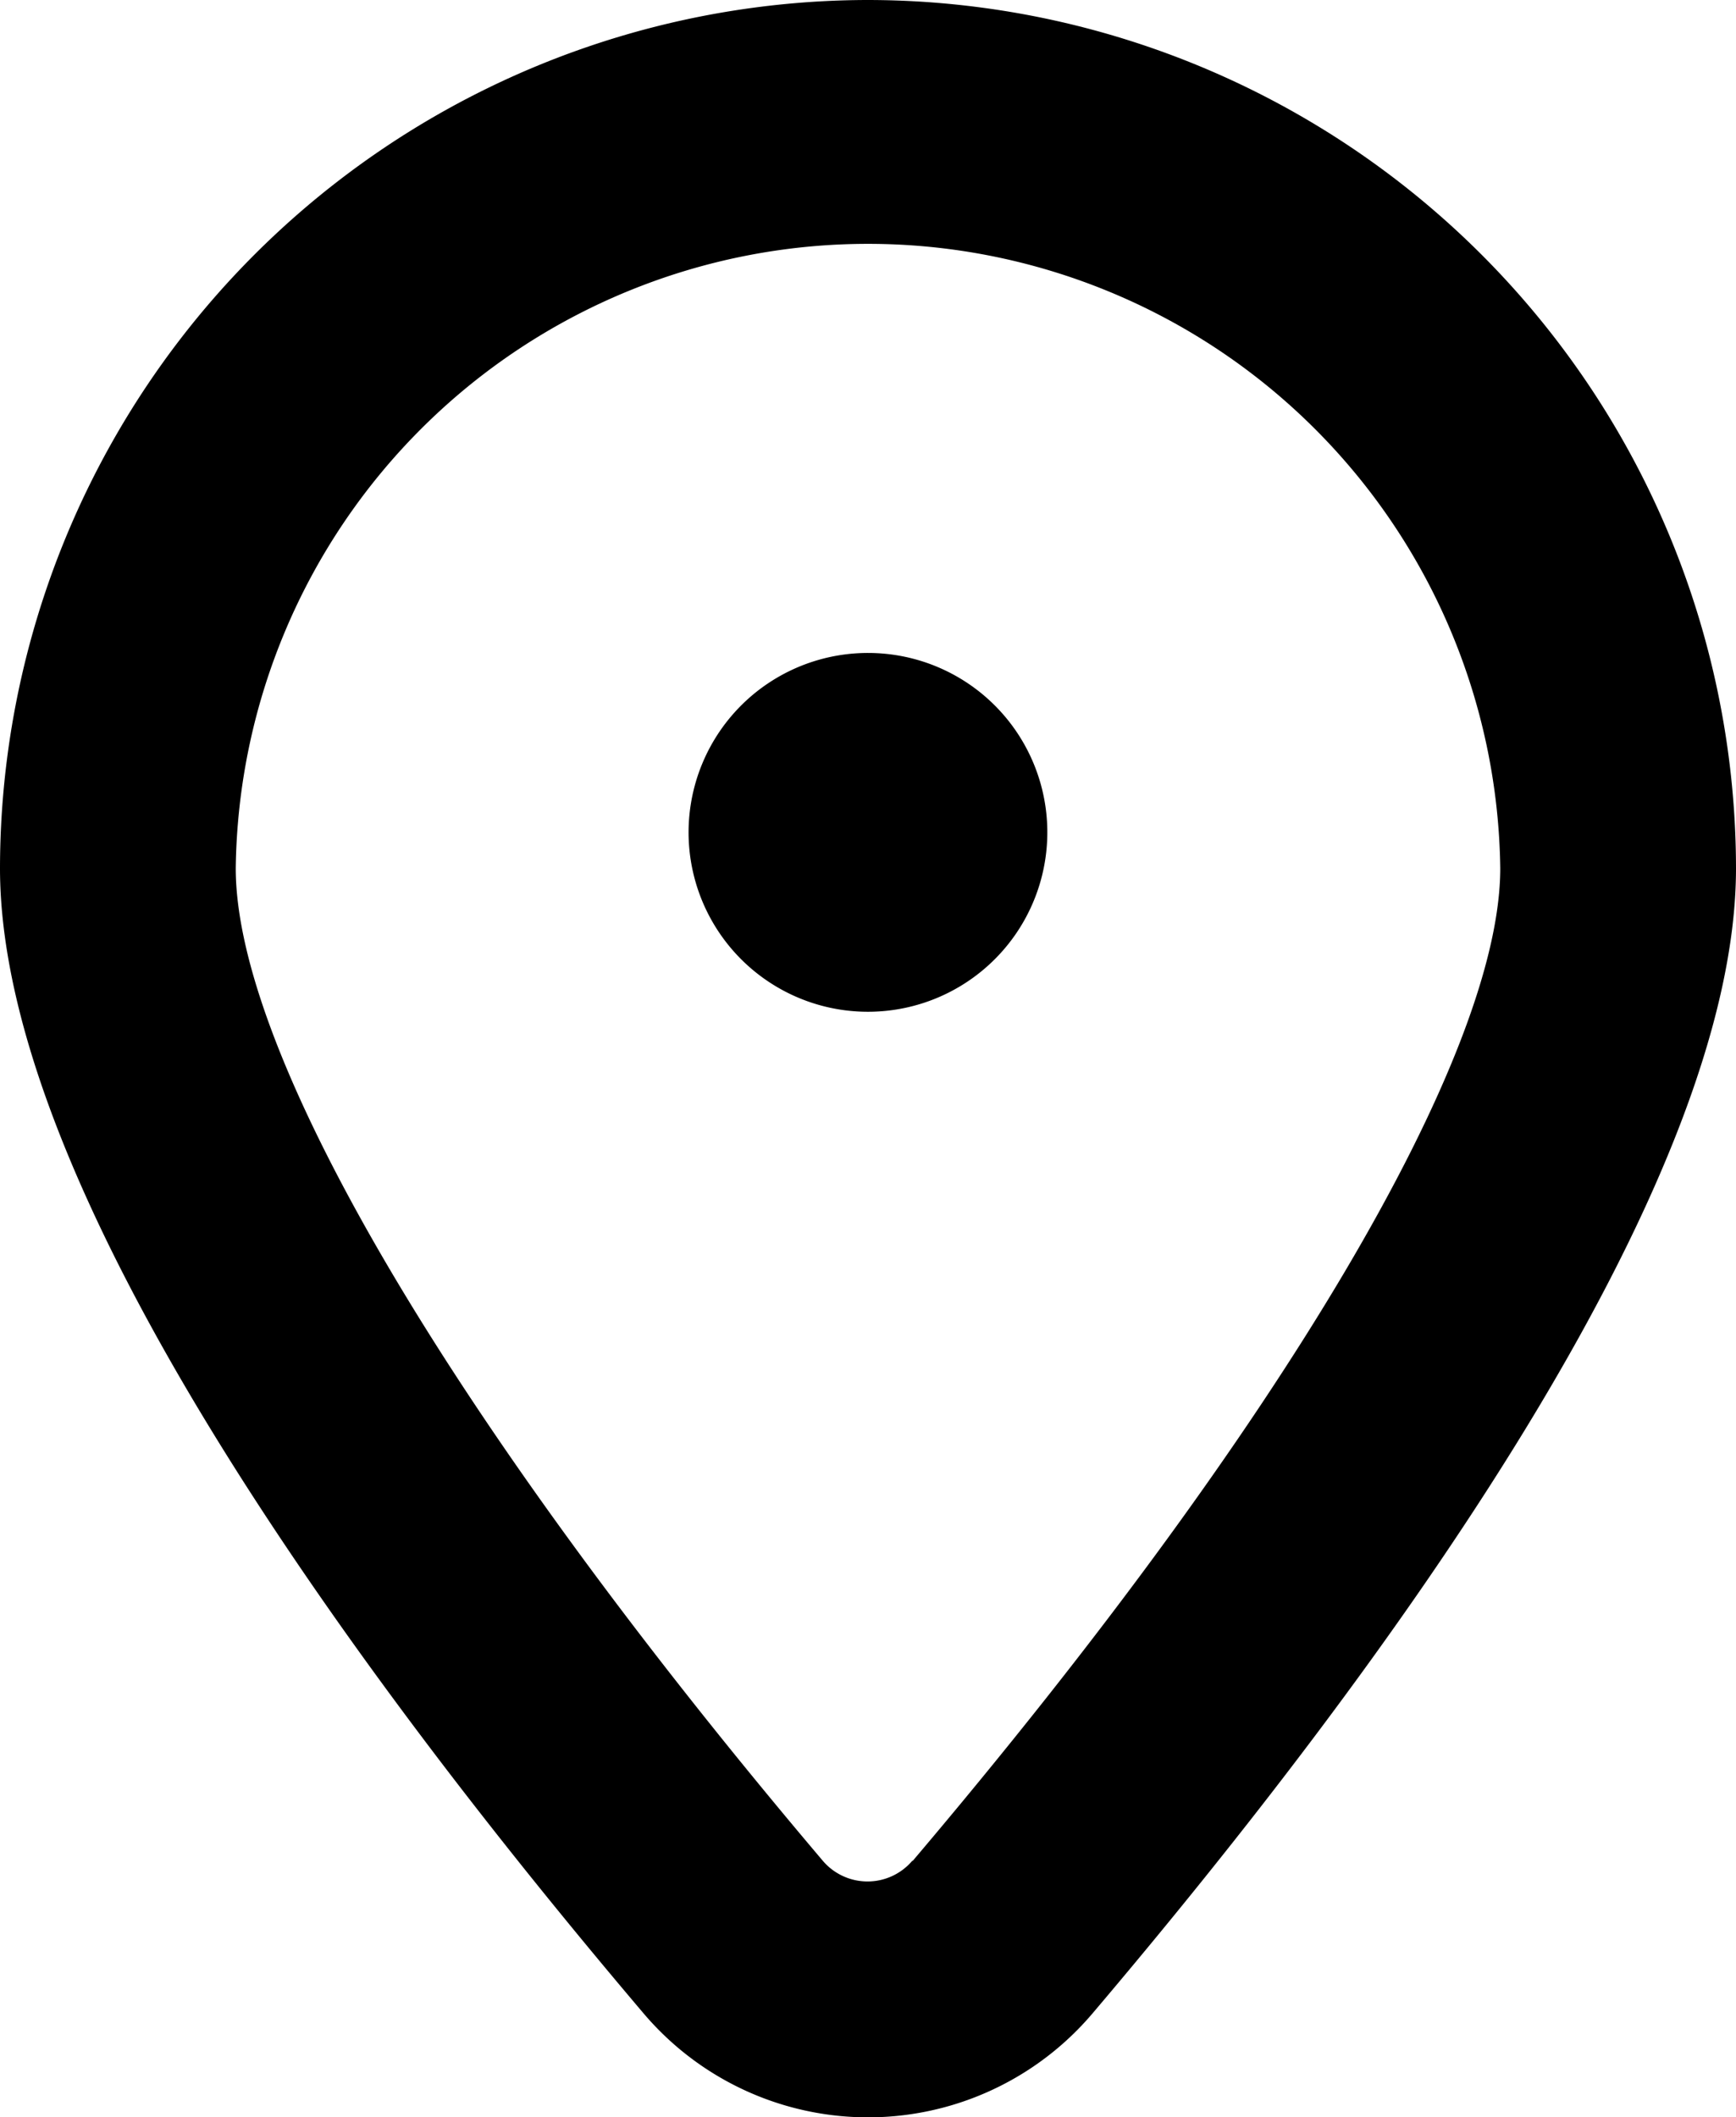 <svg xmlns="http://www.w3.org/2000/svg" xmlns:xlink="http://www.w3.org/1999/xlink" width="16.937" height="20.652" viewBox="0 0 16.937 20.652">
  <defs>
    <clipPath id="clip-path">
      <rect id="Rectangle_44" data-name="Rectangle 44" width="16.937" height="20.652" transform="translate(0 0)" fill="none"/>
    </clipPath>
  </defs>
  <g id="Group_50" data-name="Group 50" transform="translate(0 0)">
    <g id="Group_49" data-name="Group 49" clip-path="url(#clip-path)">
      <path id="Path_5" data-name="Path 5" d="M8.469,0A8.478,8.478,0,0,0,0,8.469c0,3.116,3.414,7.794,6.279,11.17a2.872,2.872,0,0,0,4.38,0c2.864-3.376,6.278-8.055,6.278-11.17A8.478,8.478,0,0,0,8.469,0M8.9,18.151a.573.573,0,0,1-.872,0C4.443,13.921,2.3,10.3,2.3,8.469a6.169,6.169,0,0,1,12.337,0c0,1.831-2.143,5.451-5.732,9.682"/>
      <path id="Path_6" data-name="Path 6" d="M10.218,8.118A1.75,1.75,0,1,1,8.469,6.369a1.749,1.749,0,0,1,1.749,1.749"/>
    </g>
  </g>
</svg>
